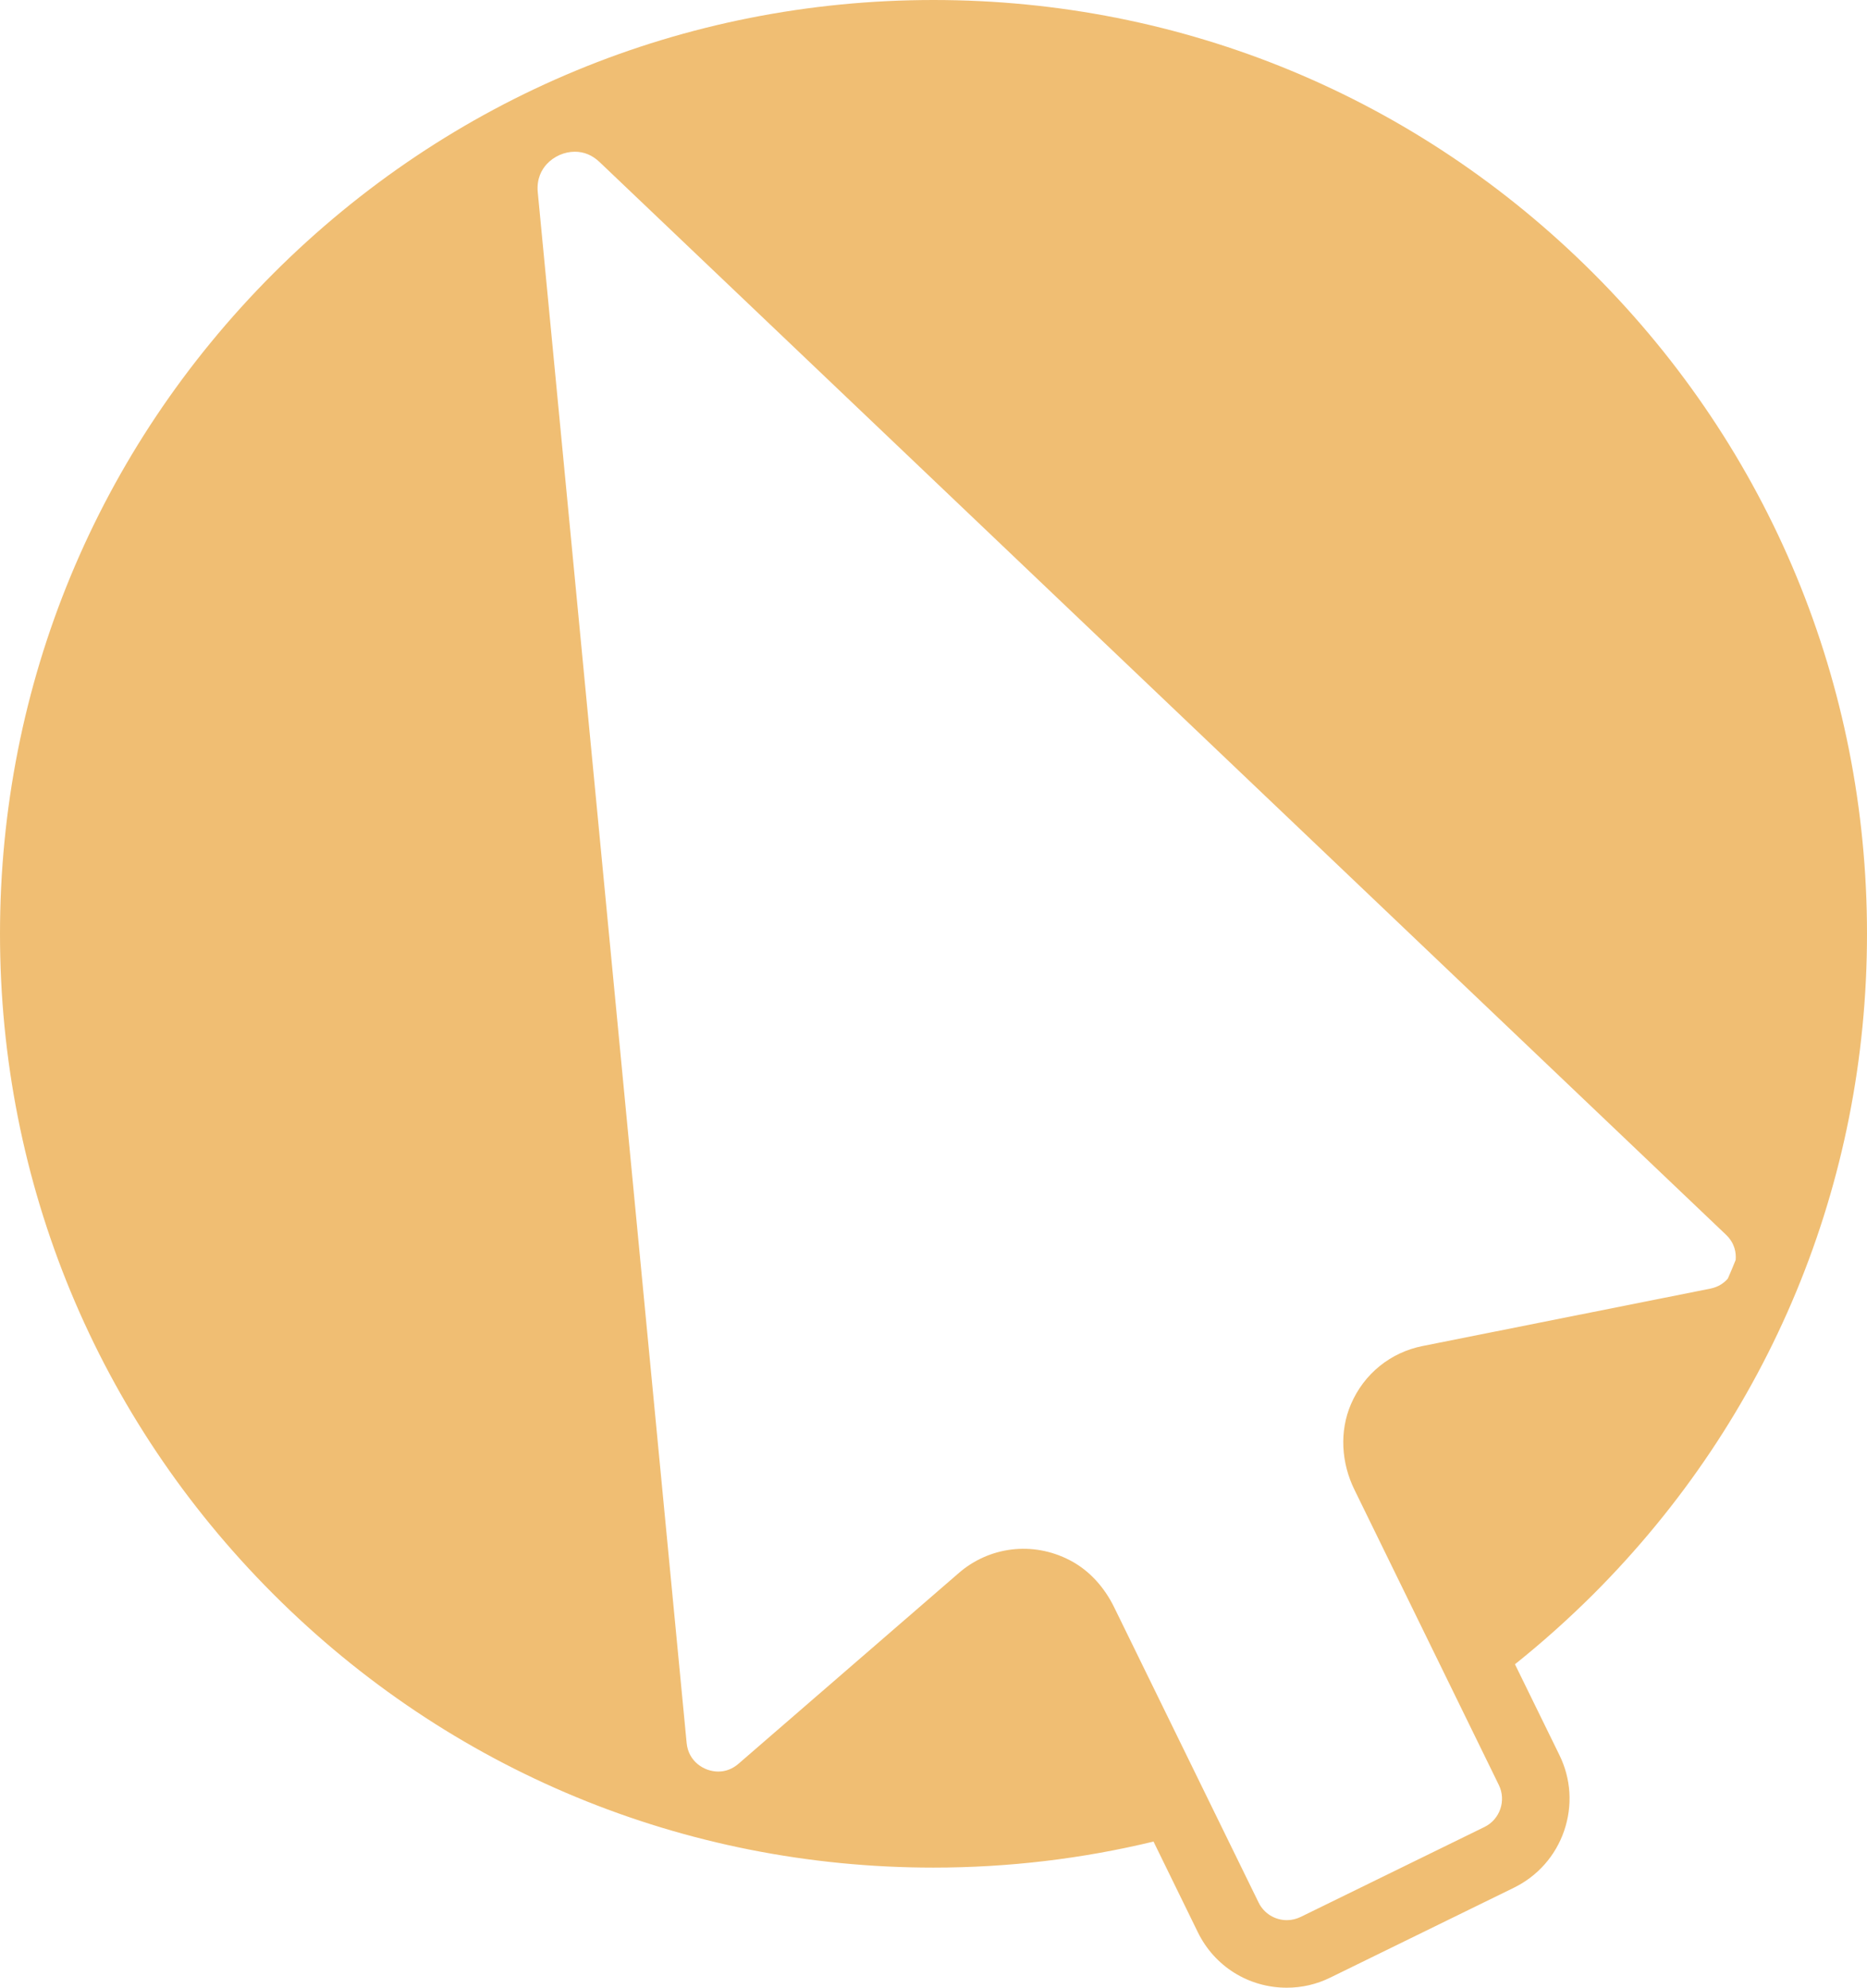 <?xml version="1.0" encoding="utf-8"?>
<!-- Generator: Adobe Illustrator 17.0.0, SVG Export Plug-In . SVG Version: 6.00 Build 0)  -->
<!DOCTYPE svg PUBLIC "-//W3C//DTD SVG 1.1//EN" "http://www.w3.org/Graphics/SVG/1.1/DTD/svg11.dtd">
<svg version="1.1" id="Layer_1" xmlns="http://www.w3.org/2000/svg" xmlns:xlink="http://www.w3.org/1999/xlink" x="0px" y="0px"
	 width="16.064px" height="17.097px" viewBox="0 0 16.064 17.097" enable-background="new 0 0 16.064 17.097" xml:space="preserve">
<g>
	<path fill="#F0BE73" d="M16.064,8.032c0-2.145-0.835-4.162-2.352-5.679C12.194,0.835,10.177,0,8.032,0
		C5.886,0,3.87,0.835,2.352,2.352C0.835,3.87,0,5.886,0,8.032s0.835,4.162,2.352,5.679c1.517,1.517,3.534,2.352,5.679,2.352
		c0.647,0,1.281-0.076,1.894-0.224l0.381,0.779c0.144,0.295,0.438,0.478,0.766,0.478c0.13,0,0.256-0.029,0.374-0.087l1.58-0.773
		c0.204-0.1,0.358-0.274,0.432-0.489c0.074-0.216,0.06-0.447-0.04-0.651l-0.383-0.782c0.234-0.187,0.459-0.388,0.675-0.603
		C15.228,12.194,16.064,10.177,16.064,8.032z M12.24,11.577c-0.276,0.055-0.504,0.239-0.616,0.5
		c-0.101,0.235-0.083,0.505,0.029,0.734l1.243,2.541c0.066,0.134,0.01,0.297-0.124,0.362l-1.58,0.773
		c-0.038,0.018-0.077,0.028-0.119,0.028c-0.104,0-0.198-0.058-0.244-0.152l-1.243-2.54c-0.083-0.169-0.211-0.315-0.378-0.402
		c-0.326-0.171-0.701-0.115-0.958,0.108L6.354,15.17c-0.051,0.044-0.11,0.067-0.174,0.067c-0.121,0-0.257-0.086-0.272-0.246
		L4.627,1.653c-0.011-0.117,0.035-0.195,0.076-0.24c0.062-0.068,0.153-0.108,0.243-0.108c0.08,0,0.151,0.03,0.213,0.089l9.692,9.226
		c0.077,0.074,0.088,0.157,0.083,0.216c0,0.001,0,0.002-0.001,0.003c-0.021,0.053-0.043,0.105-0.066,0.157
		c0,0.001-0.001,0.002-0.002,0.003c-0.032,0.036-0.079,0.07-0.148,0.084L12.24,11.577z"/>
</g>
</svg>
